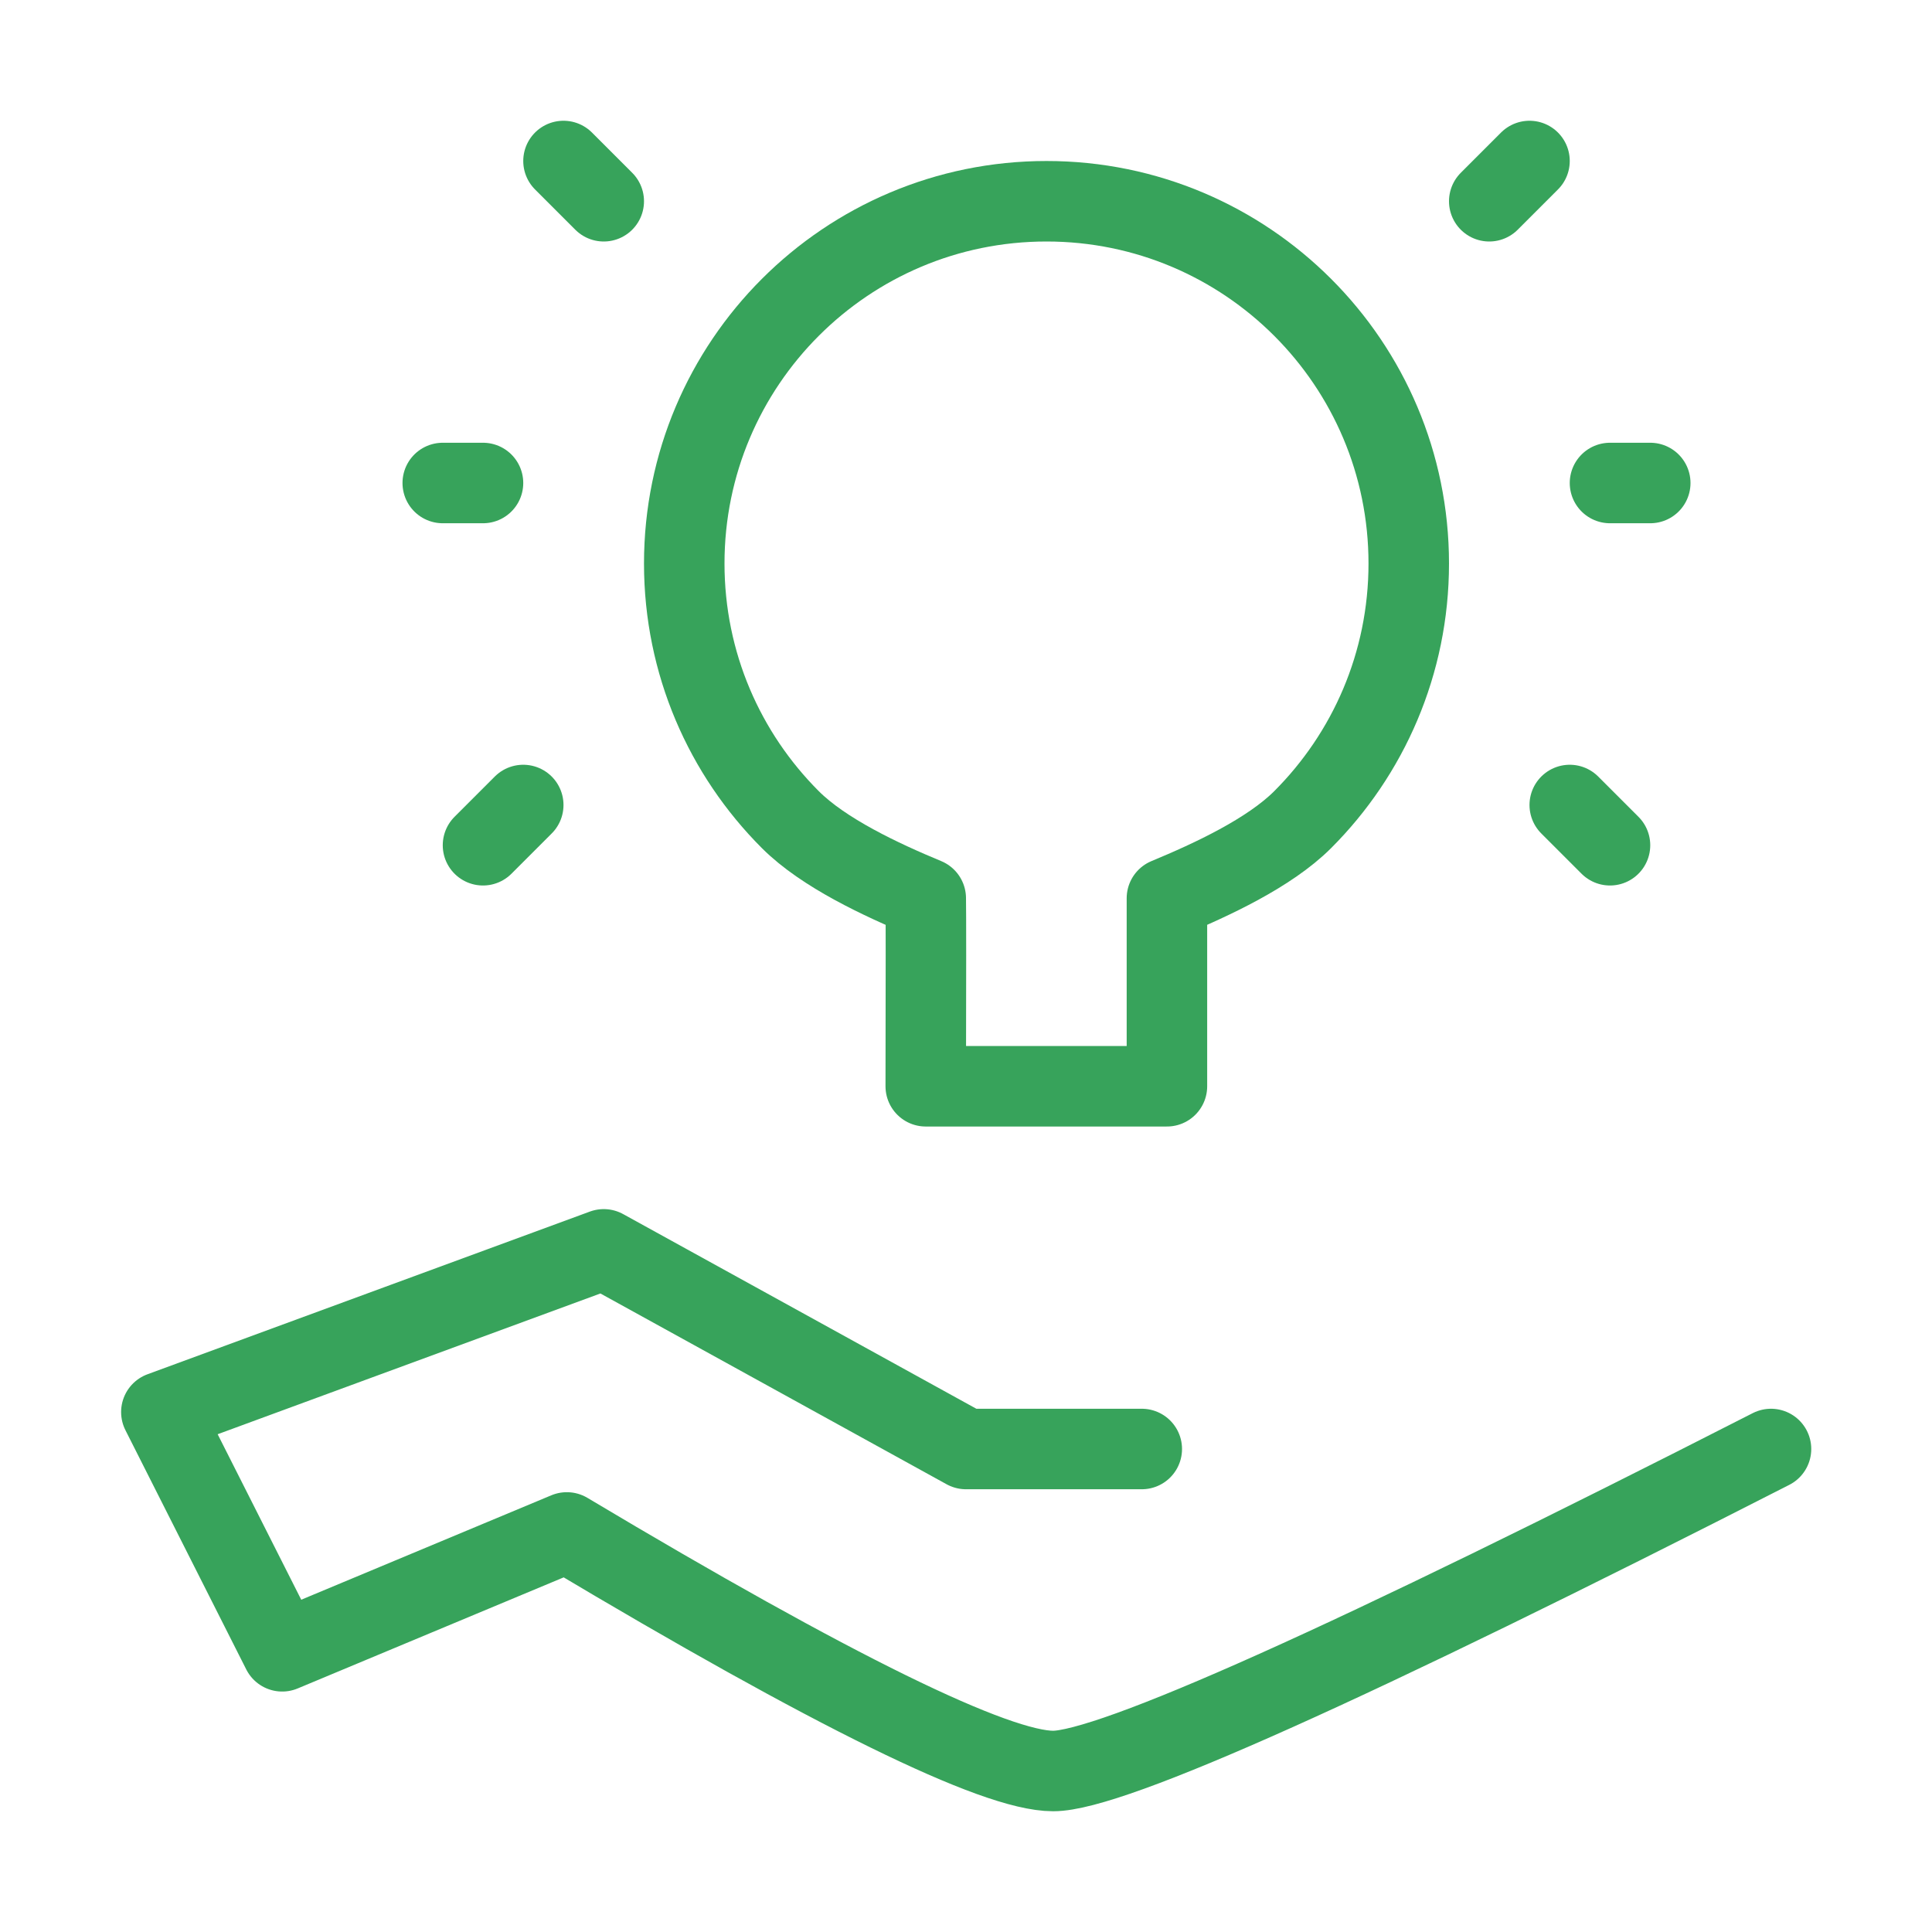 <?xml version="1.0" encoding="UTF-8"?><svg width="32" height="32" viewBox="0 0 48 48" fill="none" xmlns="http://www.w3.org/2000/svg"><path d="M28.367 36H24L15 31.04L4.009 35.082L7.011 41.026L14.083 38.073C20.7 42.024 24.727 44 26.165 44C27.603 44 33.548 41.333 44 36" stroke="#37a35b" stroke-width="2" stroke-linecap="round" stroke-linejoin="round"/><path fill-rule="evenodd" clip-rule="evenodd" d="M28.992 26.988C28.992 24.097 28.992 22.54 28.992 22.317C30.092 21.861 31.535 21.193 32.364 20.364C33.993 18.735 35 16.485 35 14C35 9.029 30.971 5 26 5C21.029 5 17 9.029 17 14C17 16.485 18.007 18.735 19.636 20.364C20.465 21.193 21.9 21.861 23 22.317C23.006 22.652 23.006 24.209 23 26.988H28.992Z" fill="none" stroke="#37a35b" stroke-width="2" stroke-linejoin="round"/><path d="M12 21L13 20" stroke="#37a35b" stroke-width="2" stroke-linecap="round"/><path d="M40 21L39 20" stroke="#37a35b" stroke-width="2" stroke-linecap="round"/><path d="M15 5L14 4" stroke="#37a35b" stroke-width="2" stroke-linecap="round"/><path d="M37 5L38 4" stroke="#37a35b" stroke-width="2" stroke-linecap="round"/><path d="M41 12H40" stroke="#37a35b" stroke-width="2" stroke-linecap="round"/><path d="M12 12H11" stroke="#37a35b" stroke-width="2" stroke-linecap="round"/></svg>